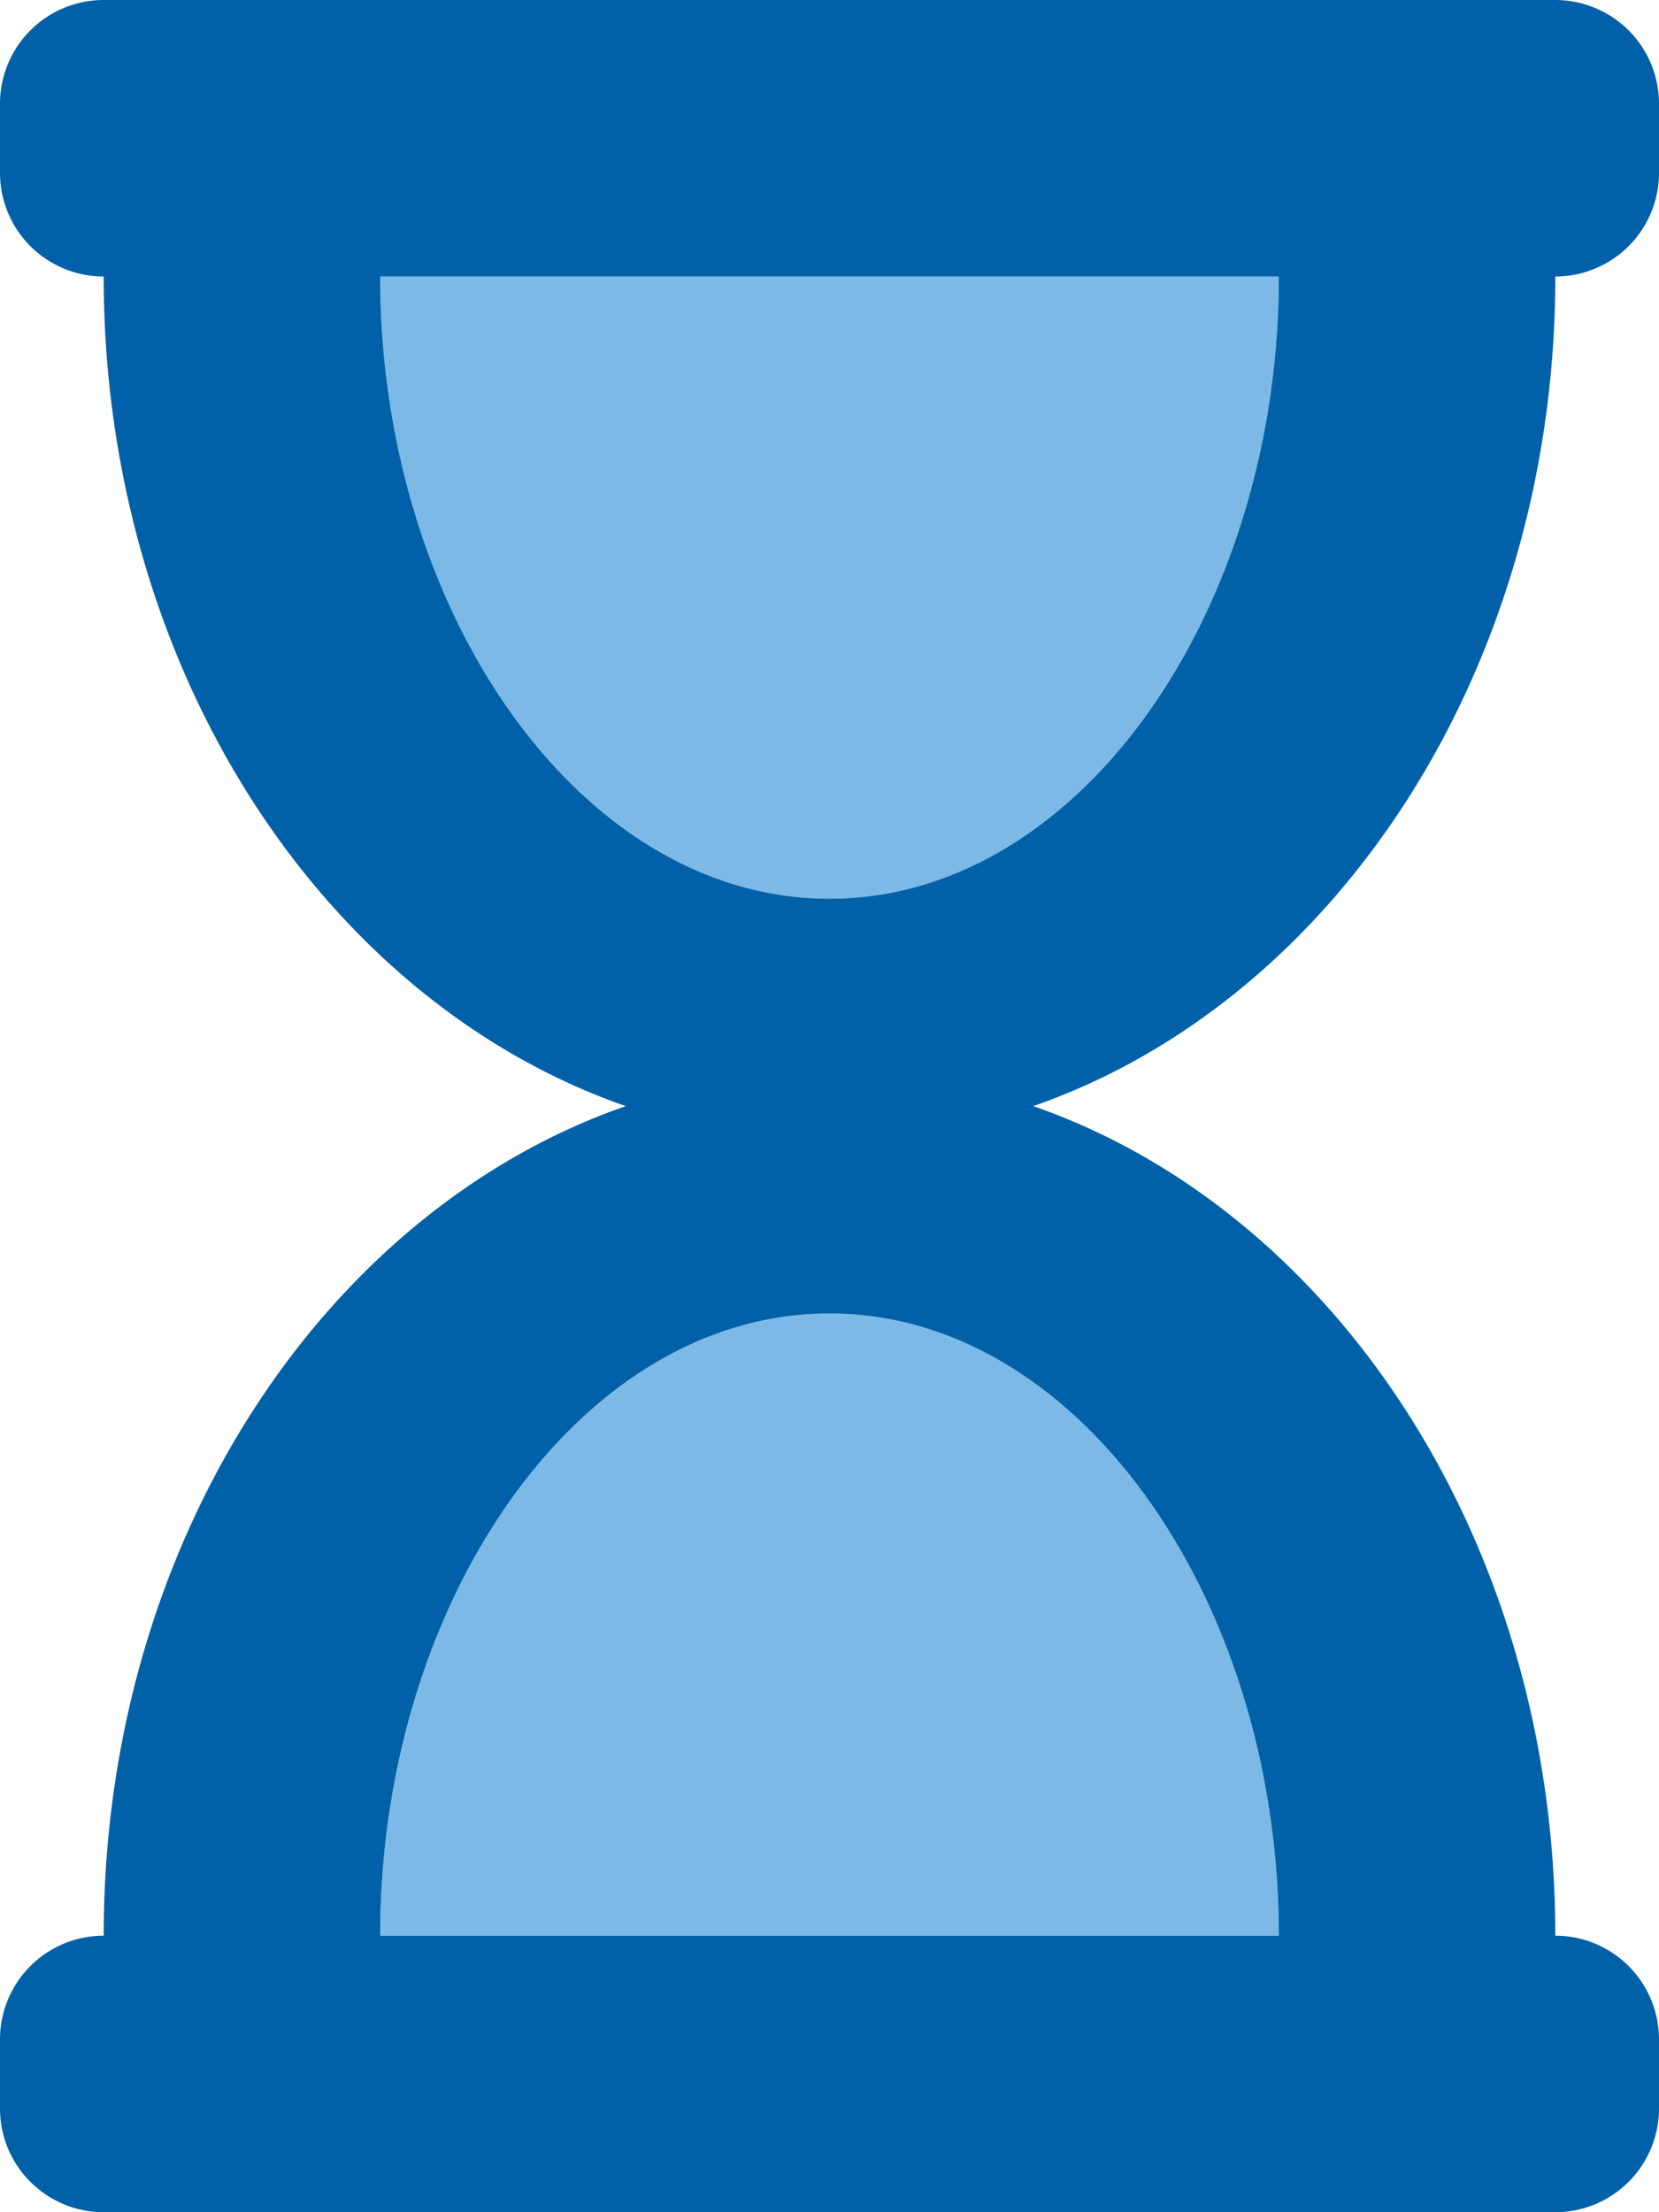 <svg xmlns="http://www.w3.org/2000/svg" viewBox="0 0 384 512"><defs><style>.fa-primary{fill:#0061A9}.fa-secondary{fill:#7cb9e6}</style></defs><path d="M192 304c-57.8 0-104 66.54-104 144h208c0-77.48-46.21-144-104-144zm0-96c57.8 0 104-66.54 104-144H88c0 77.48 46.21 144 104 144z" class="fa-secondary"/><path d="M360 64a24 24 0 0 0 24-24V24a24 24 0 0 0-24-24H24A24 24 0 0 0 0 24v16a24 24 0 0 0 24 24c0 91 51 167.73 120.84 192C75 280.27 24 357 24 448a24 24 0 0 0-24 24v16a24 24 0 0 0 24 24h336a24 24 0 0 0 24-24v-16a24 24 0 0 0-24-24c0-91-51-167.73-120.84-192C309 231.73 360 155 360 64zm-64 384H88c0-77.46 46.2-144 104-144s104 66.52 104 144zM192 208c-57.79 0-104-66.52-104-144h208c0 77.46-46.2 144-104 144z" class="fa-primary"/></svg>

